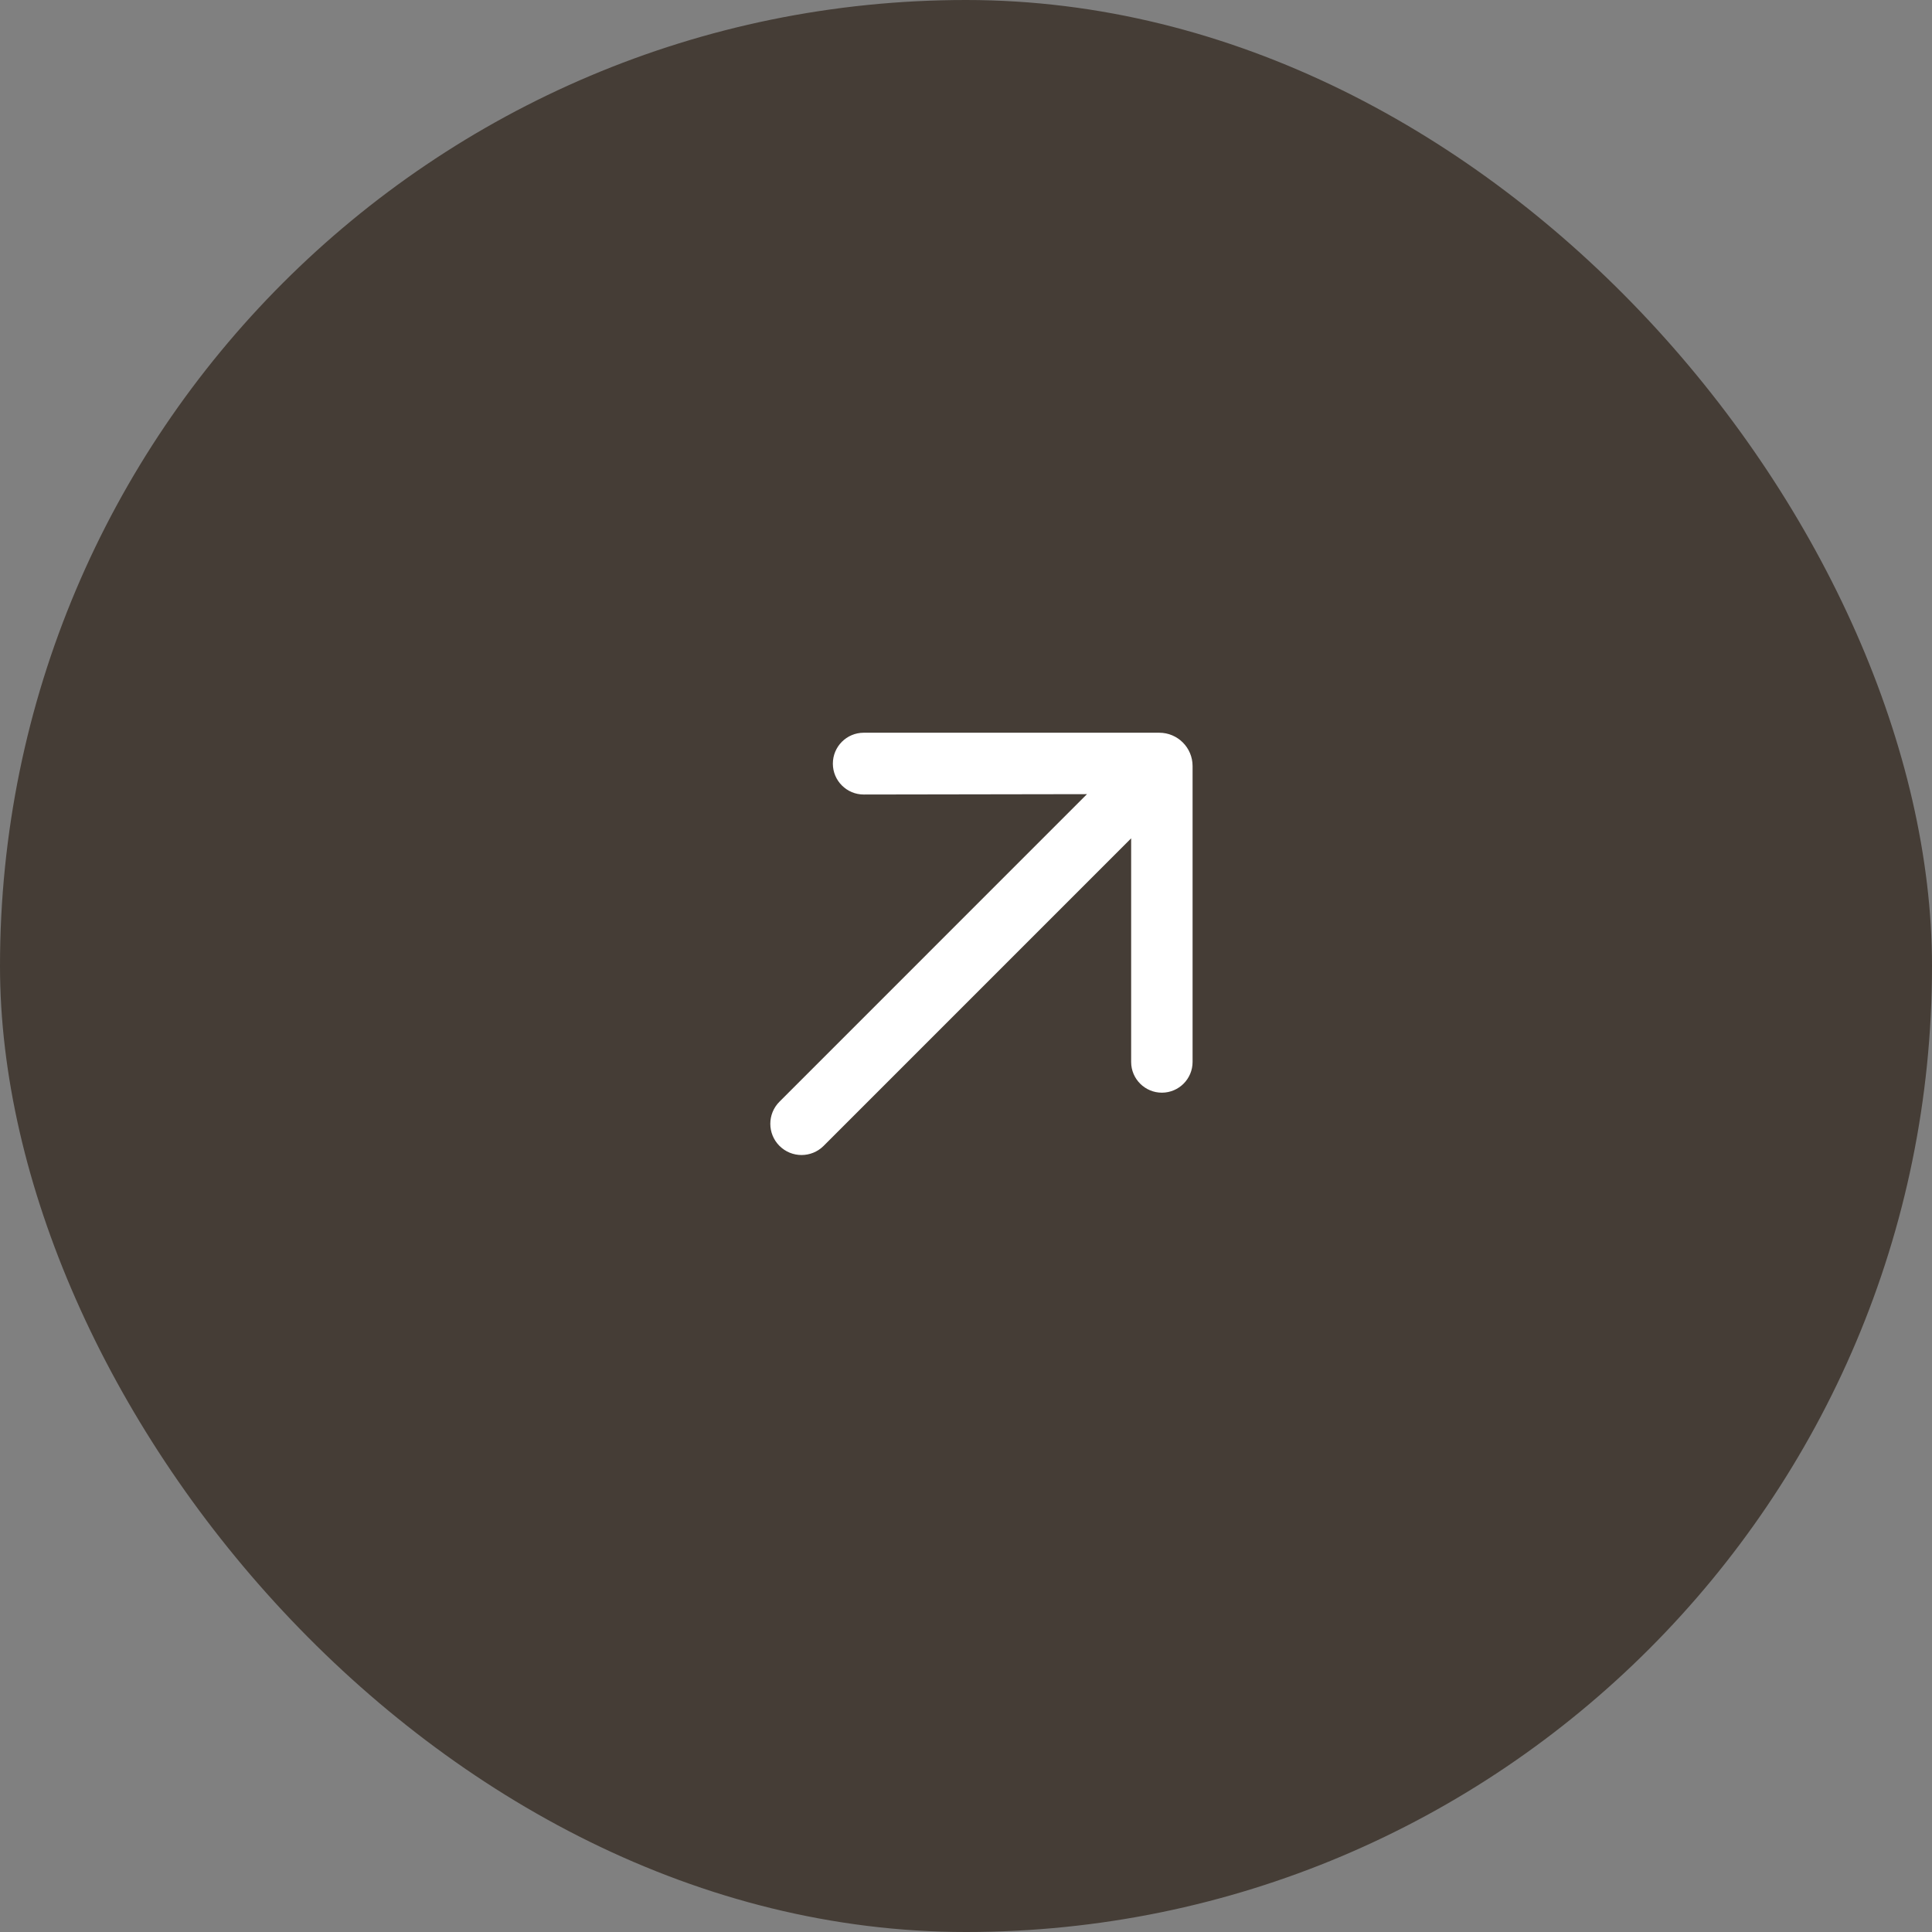 <?xml version="1.0" encoding="UTF-8"?> <svg xmlns="http://www.w3.org/2000/svg" width="58" height="58" viewBox="0 0 58 58" fill="none"><rect x="0" y="0" width="58" height="58" fill="#808080" stroke="none"/><rect width="58" height="58" rx="29" fill="#453D36"></rect><path d="M35.802 31.881C35.802 32.388 35.393 32.799 34.886 32.803C34.375 32.806 33.958 32.392 33.958 31.881V25.167L24.726 34.4C24.359 34.766 23.766 34.766 23.4 34.4C23.034 34.034 23.034 33.44 23.4 33.074L32.632 23.841L25.932 23.852C25.419 23.853 25.003 23.437 25.003 22.925C25.003 22.412 25.418 21.997 25.93 21.997L34.802 21.997C35.355 21.997 35.802 22.445 35.802 22.997L35.802 31.881Z" fill="white"></path></svg> 